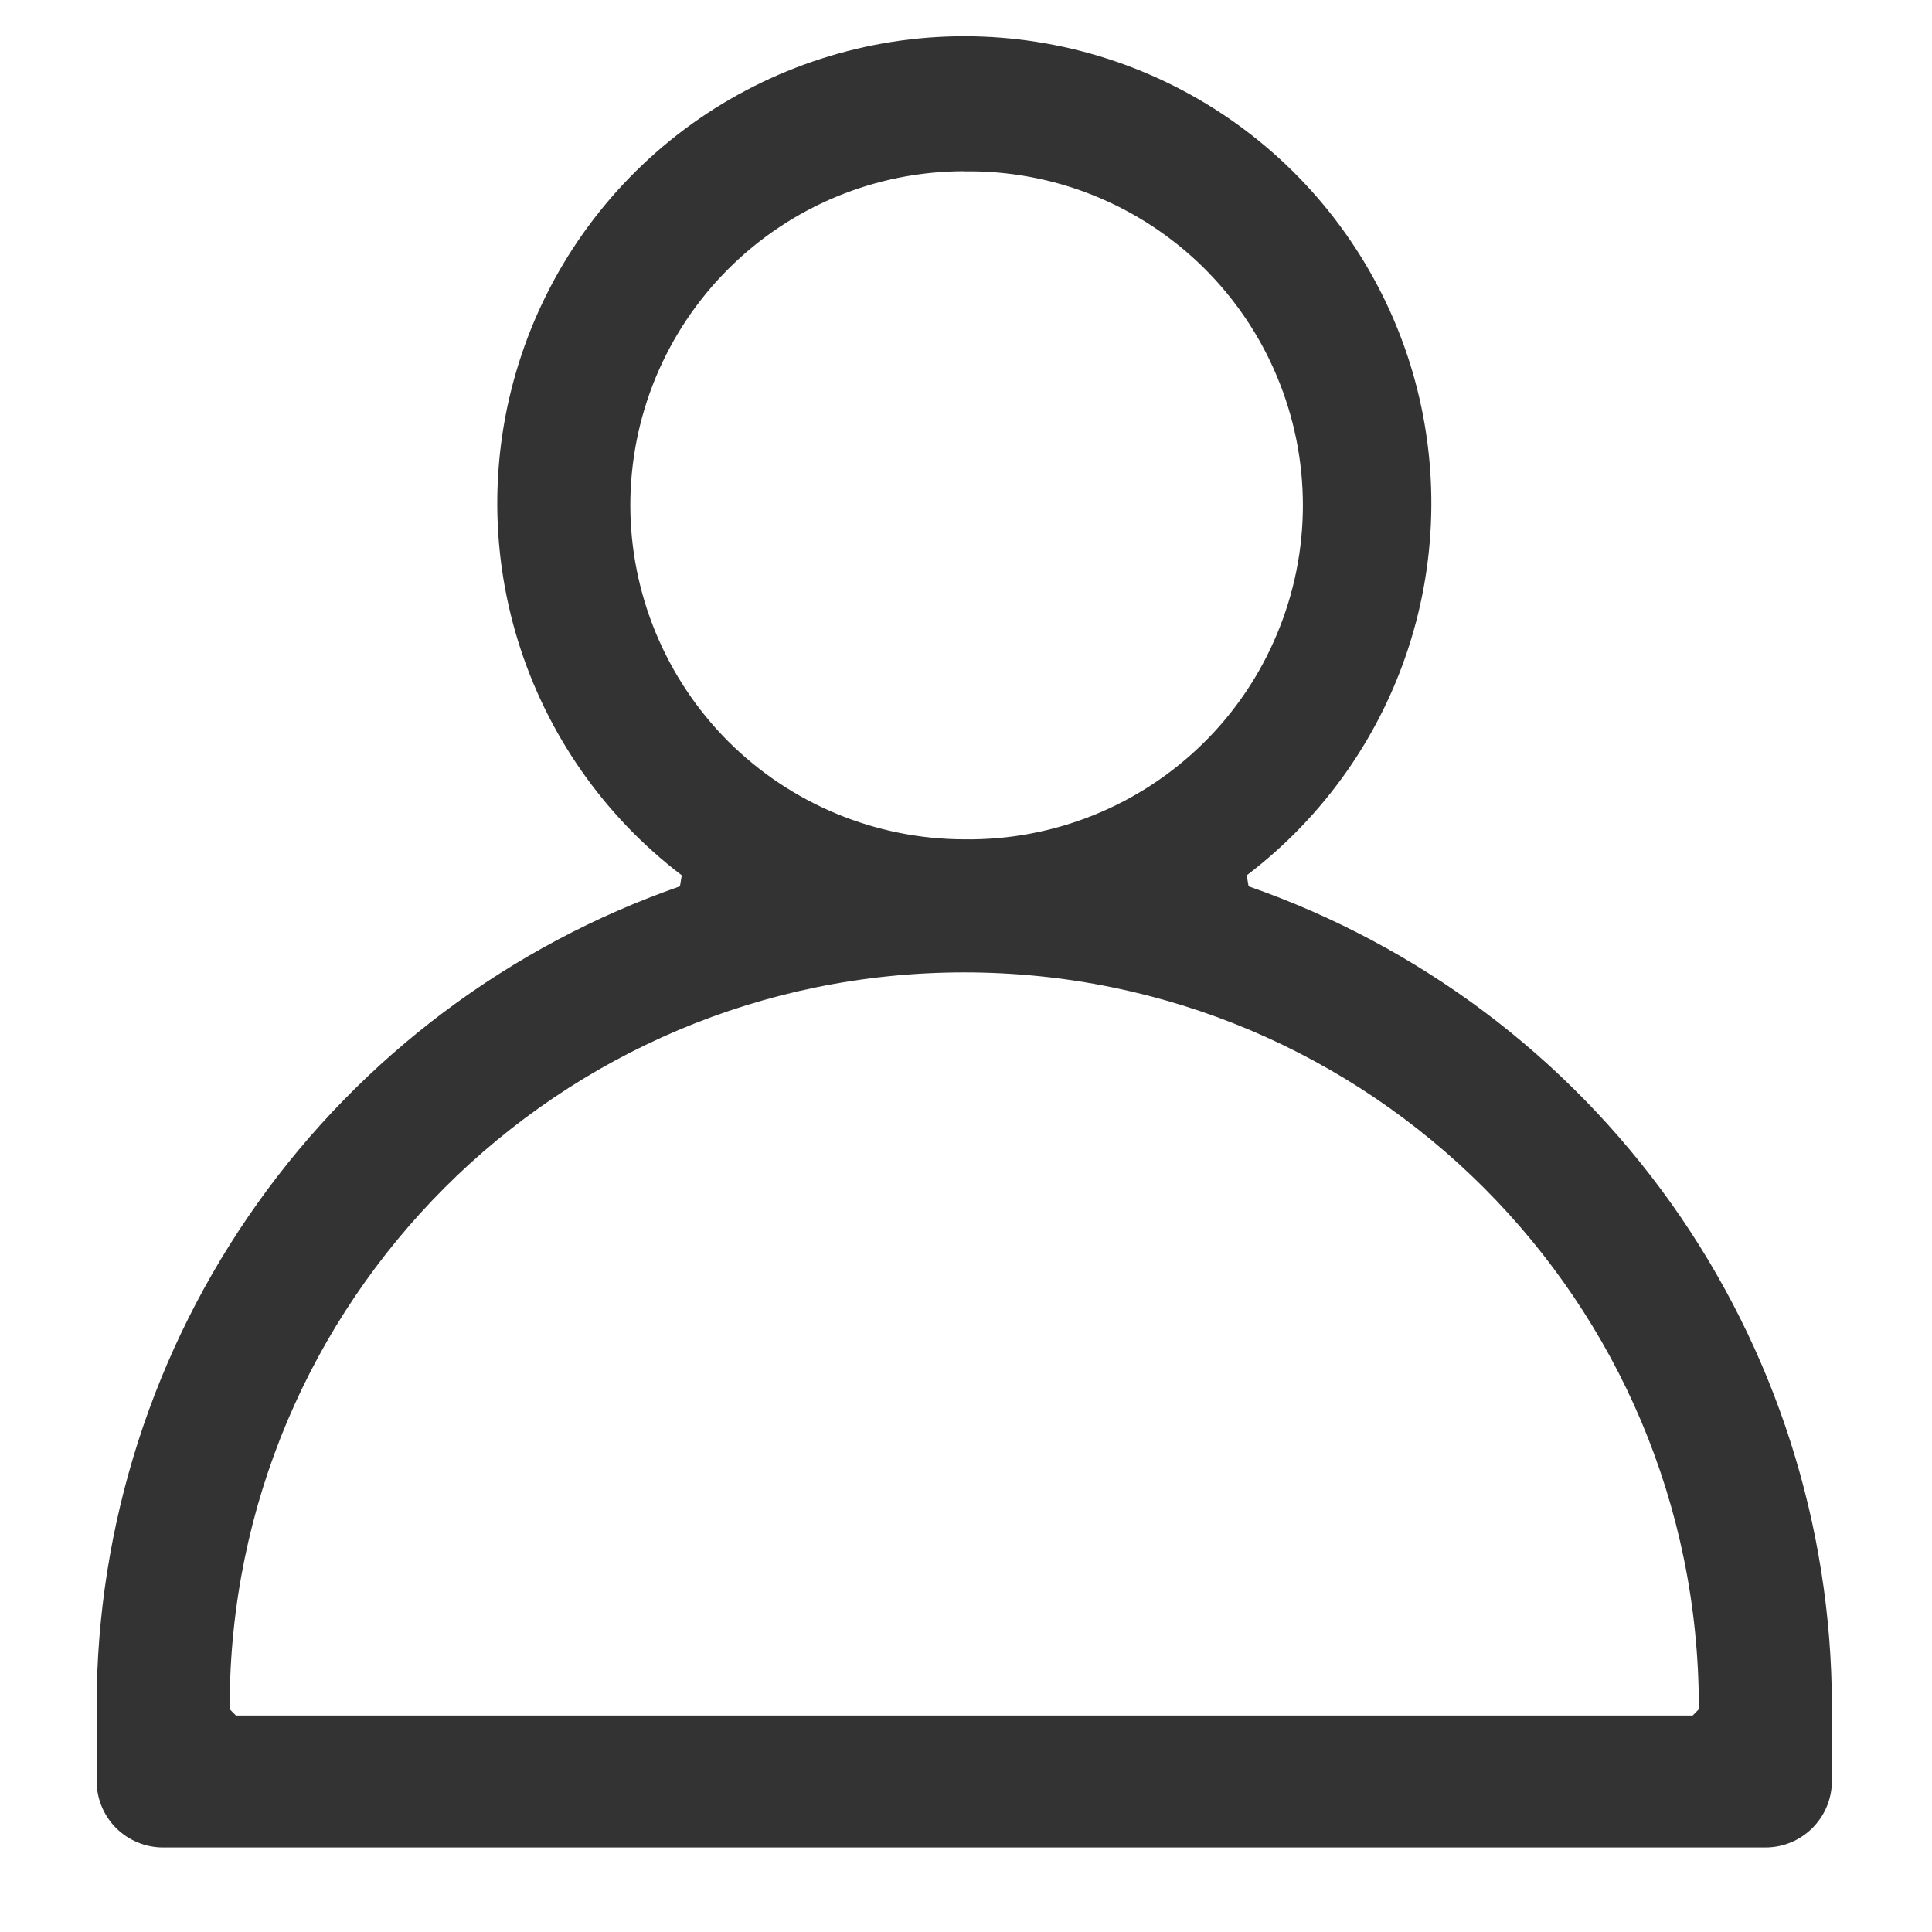 <svg width="16" height="16" viewBox="0 0 16 16" fill="none" xmlns="http://www.w3.org/2000/svg">
<g clip-path="url(#clip0_54_2838)">
<path d="M7.985 0.3C8.795 0.3 9.585 0.554 10.243 1.027C10.9 1.499 11.393 2.166 11.652 2.934C11.91 3.701 11.921 4.531 11.683 5.305C11.445 6.079 10.97 6.759 10.325 7.249L10.34 7.34C11.75 7.831 12.972 8.747 13.838 9.963C14.703 11.179 15.169 12.634 15.171 14.127V14.749C15.171 15.053 14.925 15.3 14.62 15.3H1.351C1.205 15.3 1.065 15.242 0.961 15.139C0.858 15.035 0.8 14.895 0.8 14.749V14.127C0.802 12.634 1.268 11.179 2.134 9.963C2.999 8.747 4.222 7.831 5.631 7.34L5.646 7.249C5.002 6.759 4.527 6.079 4.289 5.305C4.051 4.531 4.062 3.702 4.32 2.935C4.578 2.167 5.071 1.5 5.728 1.027C6.386 0.555 7.176 0.3 7.985 0.3ZM7.985 8.053C4.625 8.053 1.902 10.777 1.902 14.136V14.155L1.954 14.207H14.018L14.069 14.155V14.136C14.069 10.777 11.345 8.053 7.985 8.053ZM7.985 1.418C7.252 1.418 6.548 1.71 6.03 2.229C5.511 2.748 5.22 3.451 5.22 4.185C5.221 4.918 5.513 5.621 6.031 6.14C6.55 6.658 7.253 6.95 7.986 6.951C8.352 6.956 8.716 6.888 9.056 6.751C9.396 6.614 9.705 6.411 9.966 6.154C10.227 5.897 10.434 5.59 10.575 5.252C10.717 4.914 10.79 4.551 10.79 4.185C10.79 3.818 10.717 3.456 10.575 3.117C10.434 2.779 10.227 2.473 9.966 2.215C9.705 1.958 9.396 1.755 9.056 1.618C8.716 1.481 8.352 1.414 7.986 1.419L7.985 1.418Z" fill="#333333"/>
</g>
<defs>
<clipPath id="clip0_54_2838">
<rect width="16" height="16" fill="white"/>
</clipPath>
</defs>
</svg>
